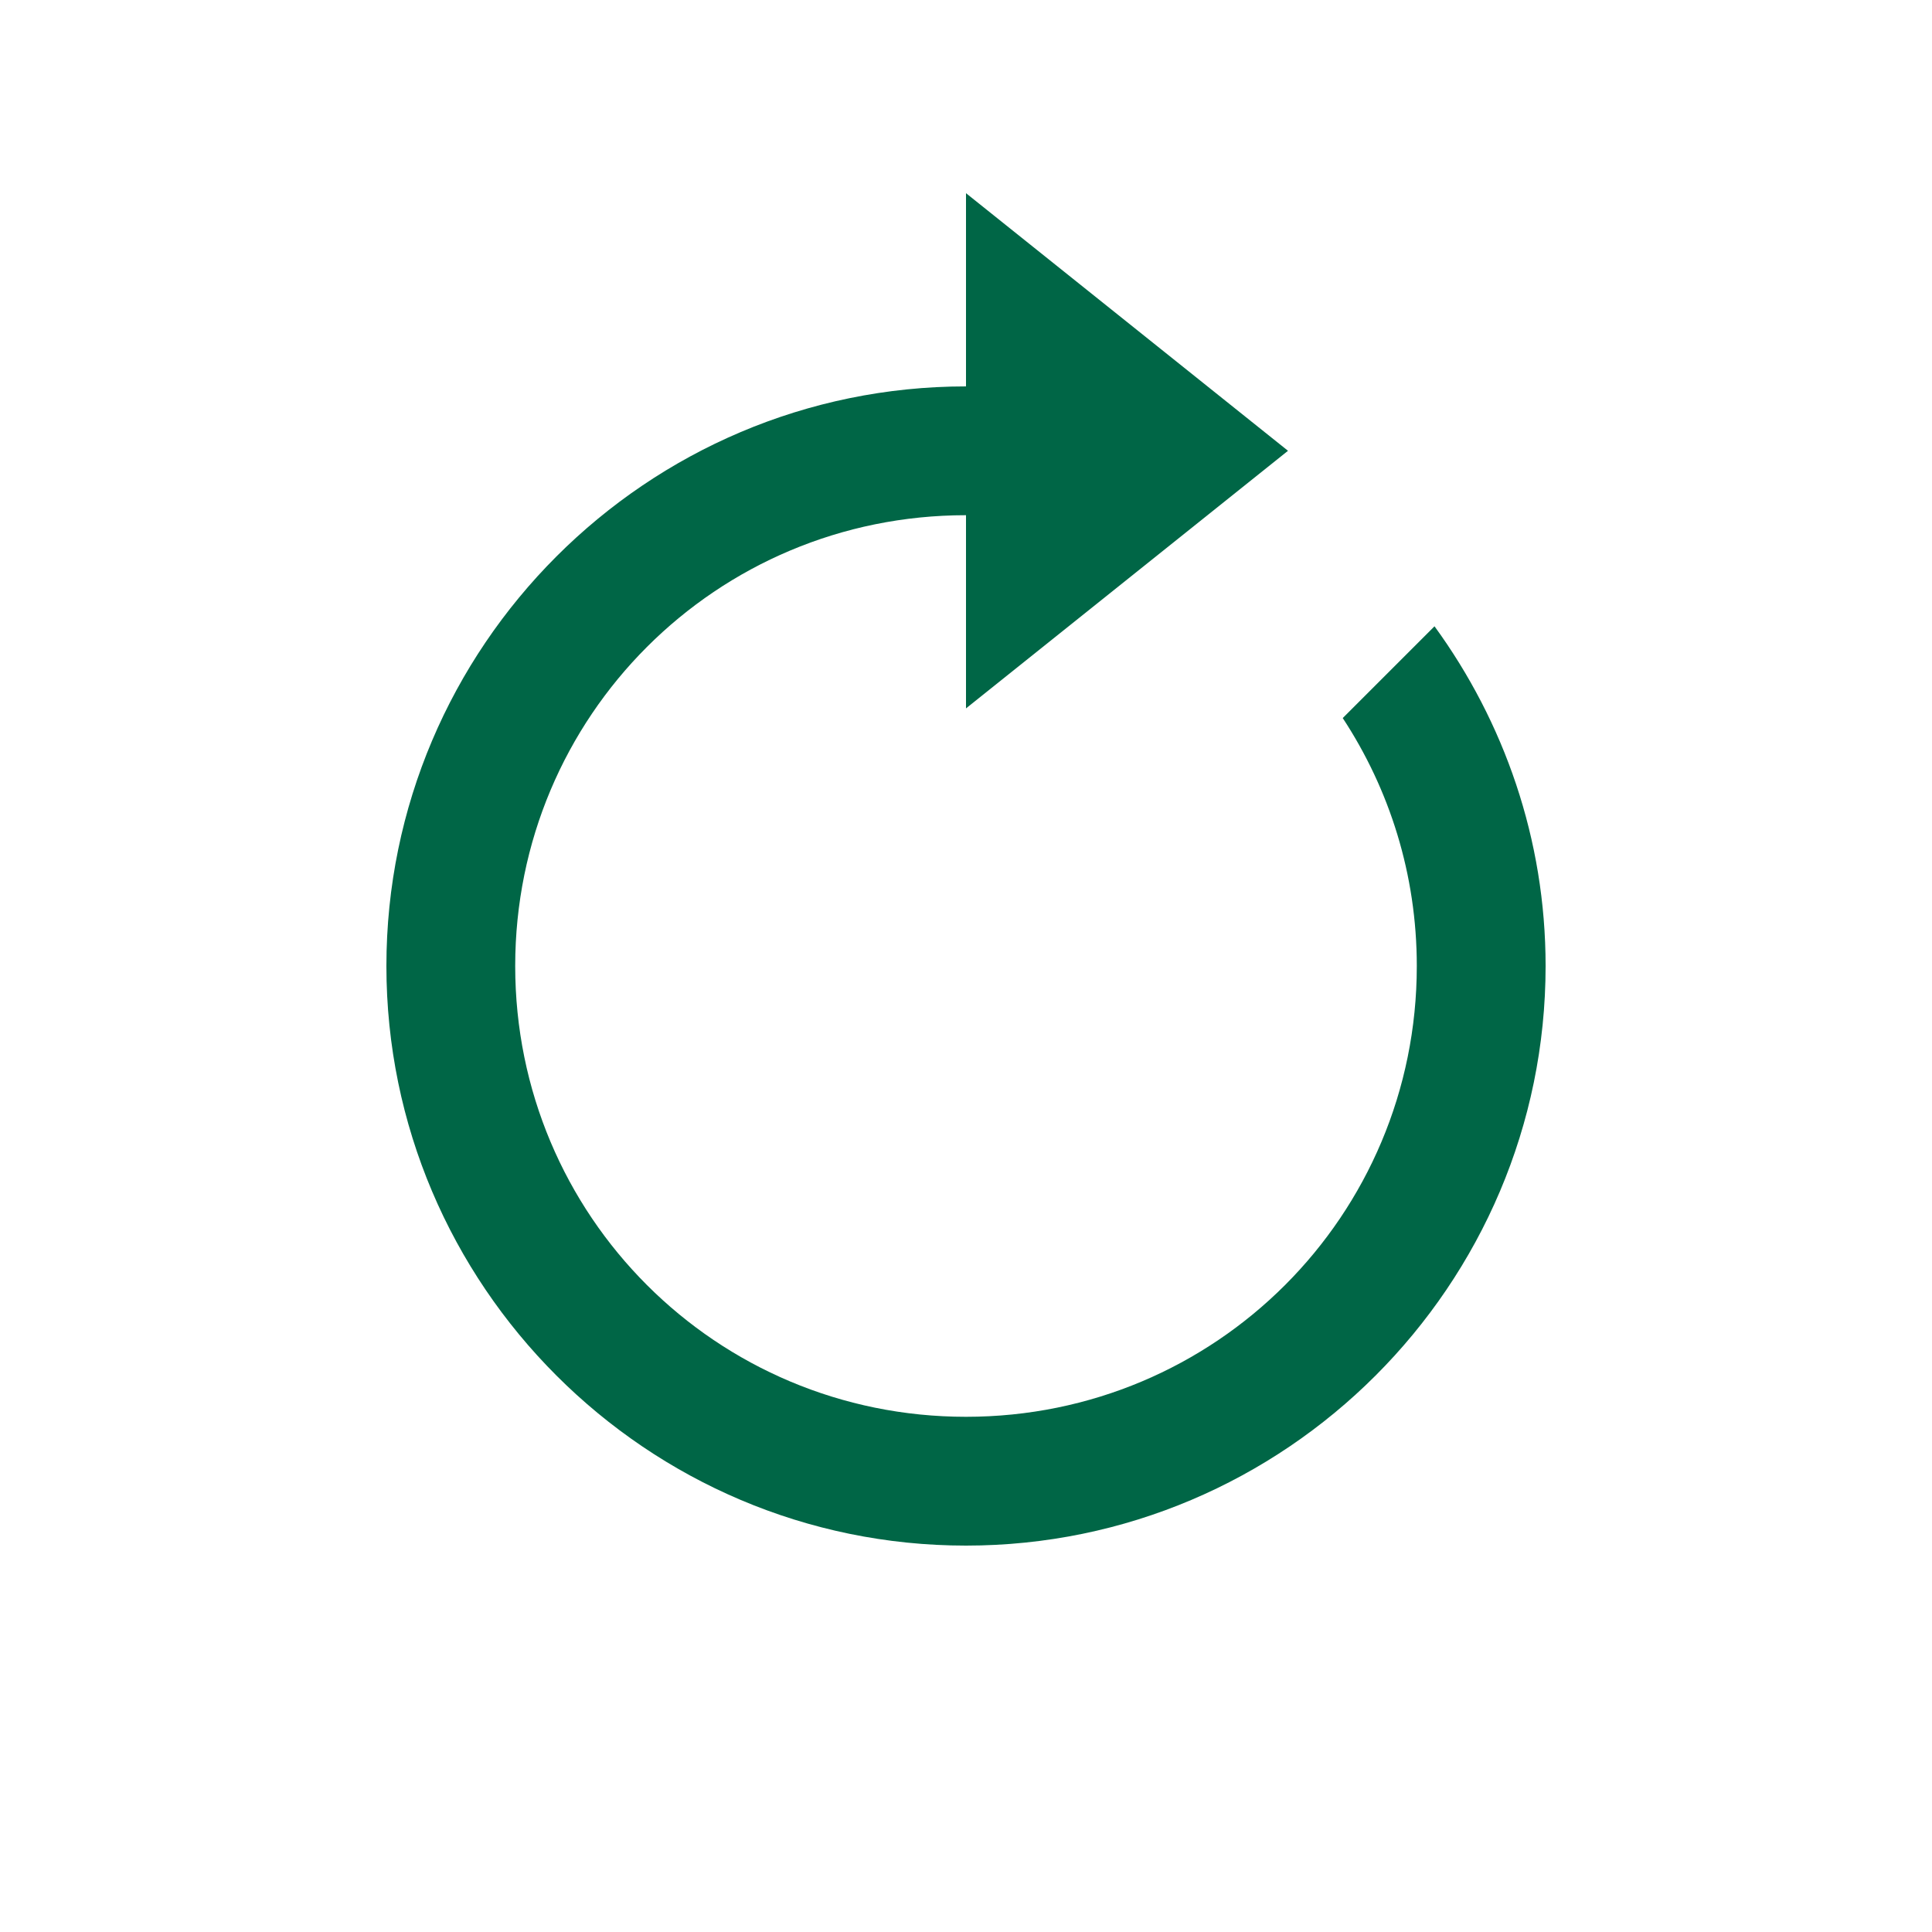 <svg width="30" height="30" viewBox="0 0 30 30" fill="none" xmlns="http://www.w3.org/2000/svg">
<path d="M15 3V6C10.041 6 6 10.041 6 15C6 19.959 10.041 24 15 24C19.959 24 24 19.959 24 15C24 13.03 23.355 11.209 22.275 9.725L20.85 11.15C21.575 12.254 22 13.575 22 15C22 18.878 18.878 22 15 22C11.122 22 8 18.878 8 15C8 11.122 11.122 8 15 8V11L20 7L15 3Z" fill="#006646"/>
</svg>
